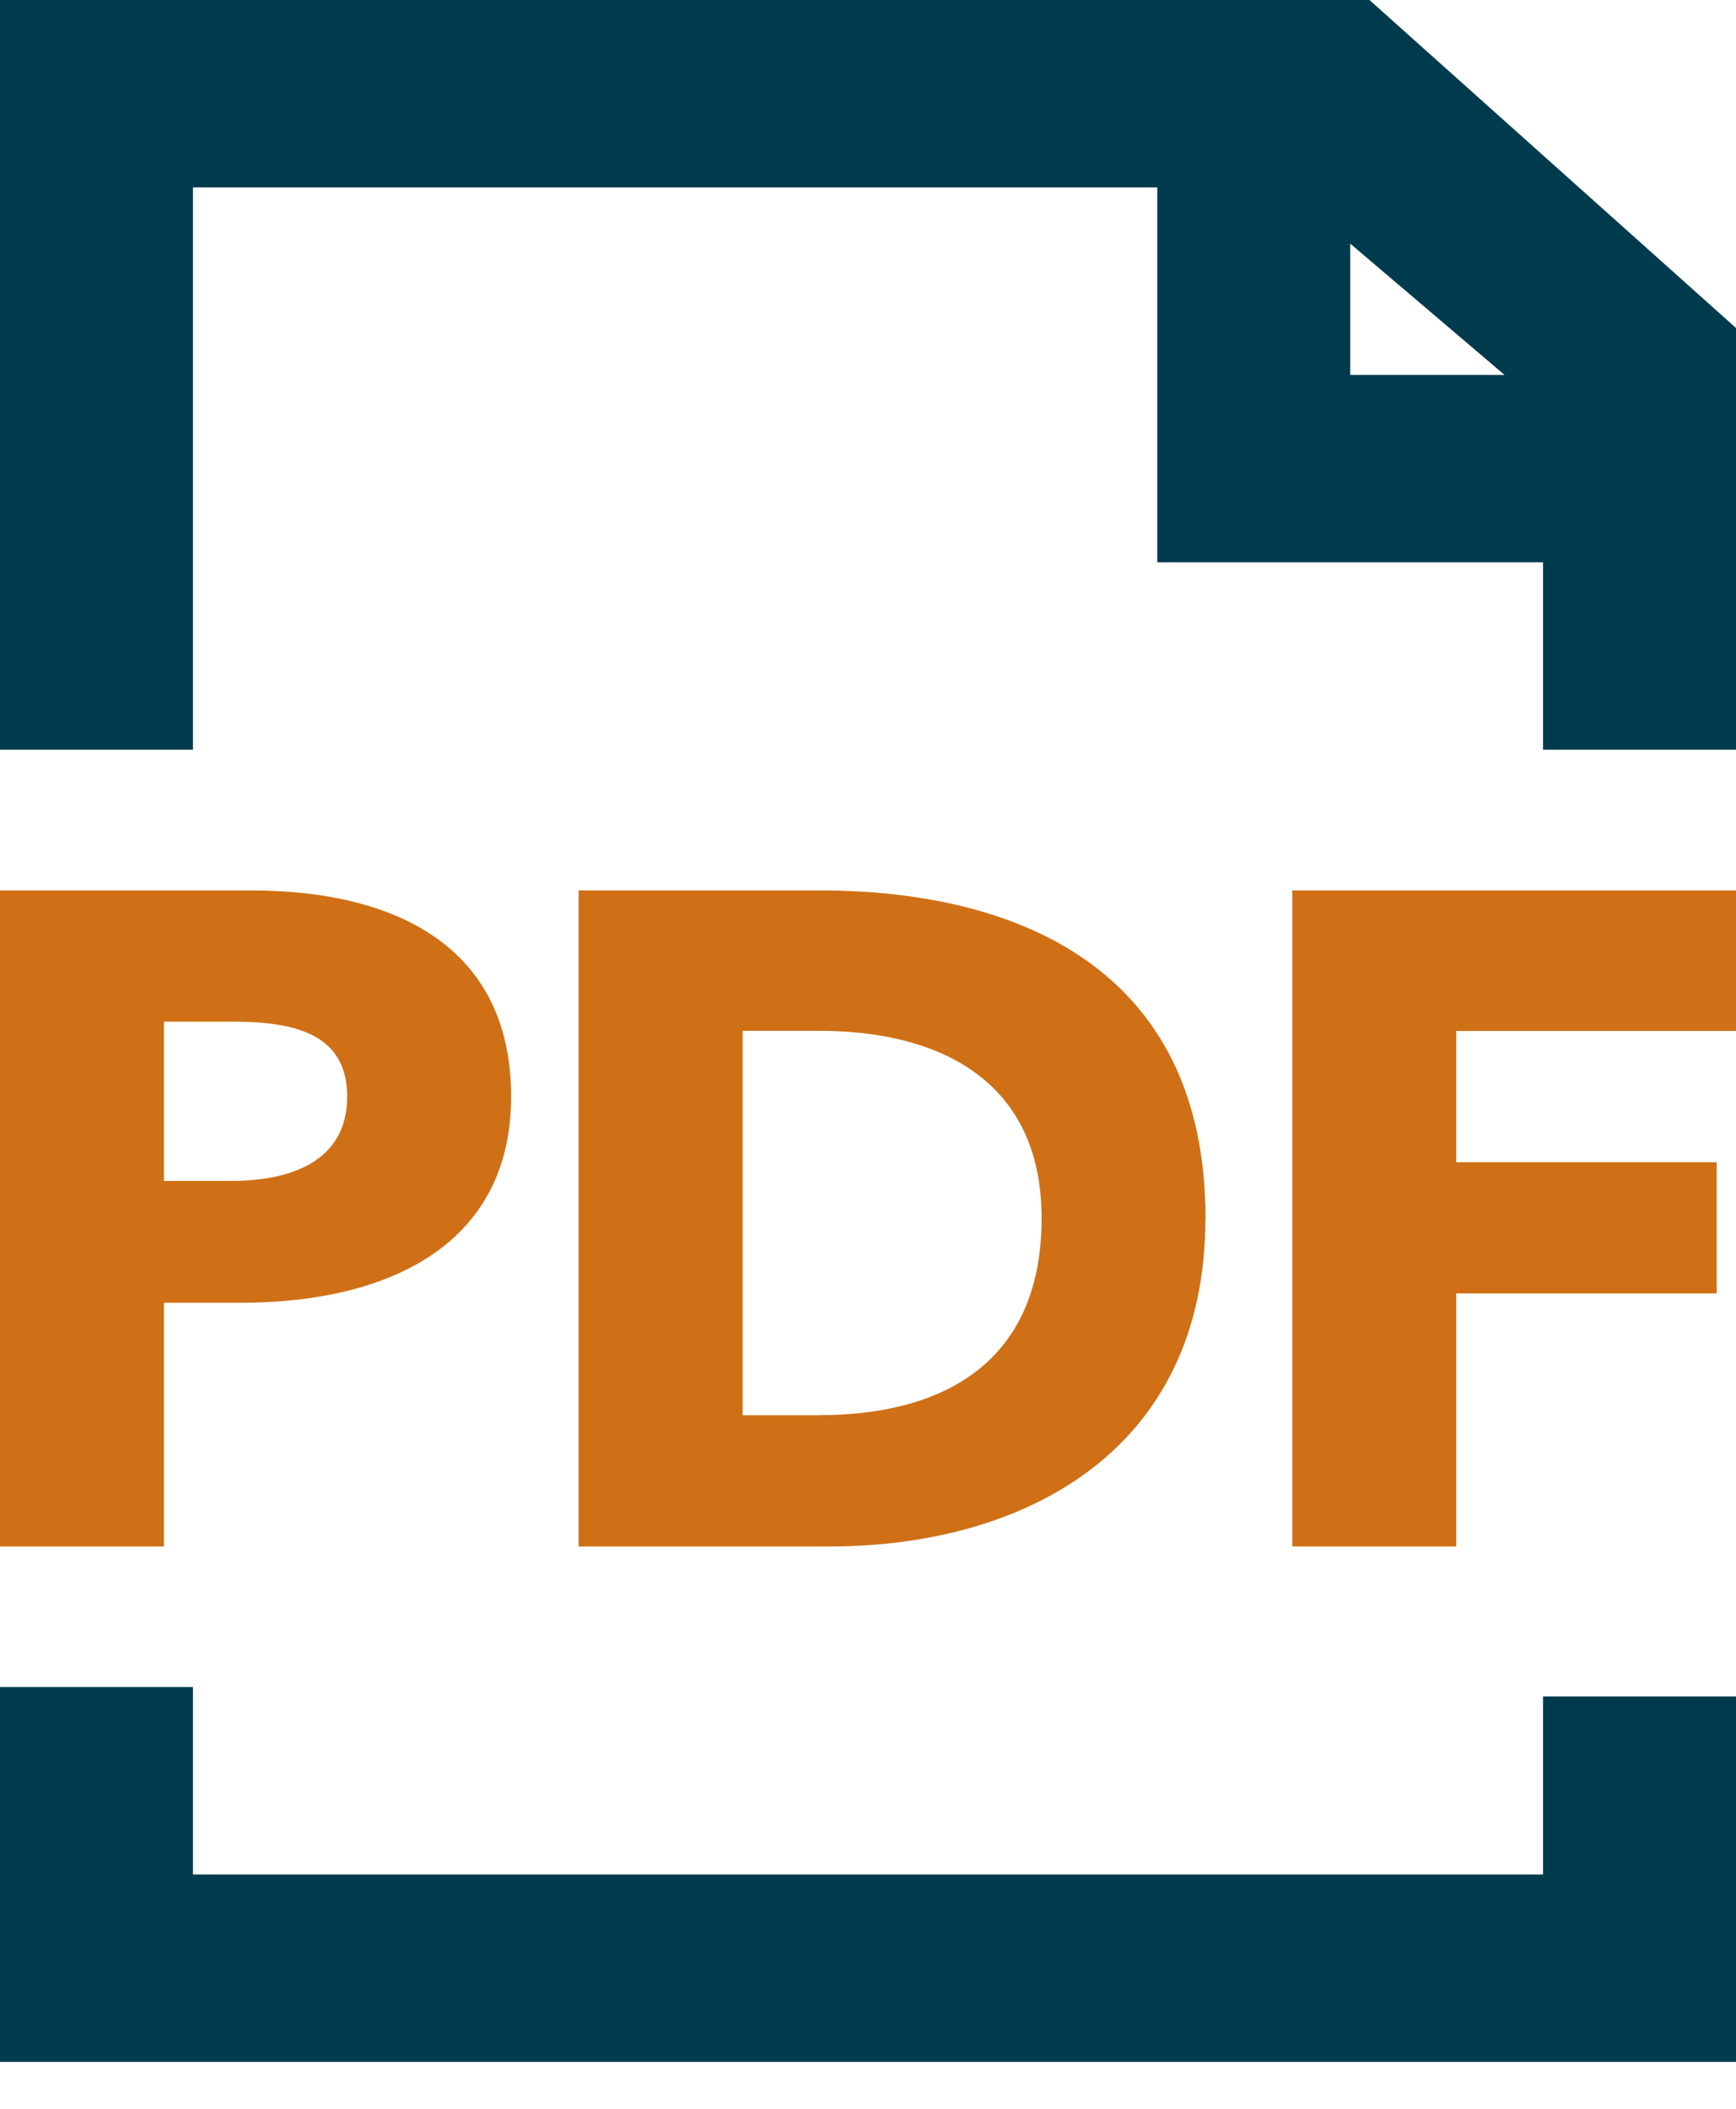 <svg xmlns="http://www.w3.org/2000/svg" width="14" height="17" viewBox="0 0 14 17">
    <g fill="none" fill-rule="evenodd">
        <g fill-rule="nonzero">
            <g>
                <path fill="#CF7016" d="M1.322 10.502h.622c1.167 0 2.178-.453 2.178-1.662 0-1.209-.933-1.662-2.1-1.662H0v5.289h1.322v-1.965zm0-2.266h.545c.466 0 .933.075.933.604s-.467.68-.933.68h-.545V8.236zM9.722 9.822c0-2.04-1.555-2.644-3.11-2.644H4.666v5.289h2.022c1.555 0 3.033-.756 3.033-2.645zm-3.11 1.587h-.623V8.31h.622c.933 0 1.789.378 1.789 1.511 0 1.21-.856 1.587-1.789 1.587zM14 8.311L14 7.178 10.422 7.178 10.422 12.467 11.744 12.467 11.744 10.427 13.844 10.427 13.844 9.369 11.744 9.369 11.744 8.311z" transform="translate(-37 -4366) translate(37 4366)"/>
                <path fill="#003B4D" d="M11.044 0H0v6.044h1.556V1.511h7.777v3.022h3.111v1.511H14V2.644L11.044 0zm-.155 3.022V1.964l1.244 1.058H10.89zM12.444 15.111L1.556 15.111 1.556 13.6 0 13.6 0 16.622 14 16.622 14 13.676 12.444 13.676z" transform="translate(-37 -4366) translate(37 4366)"/>
            </g>
        </g>
    </g>
</svg>
